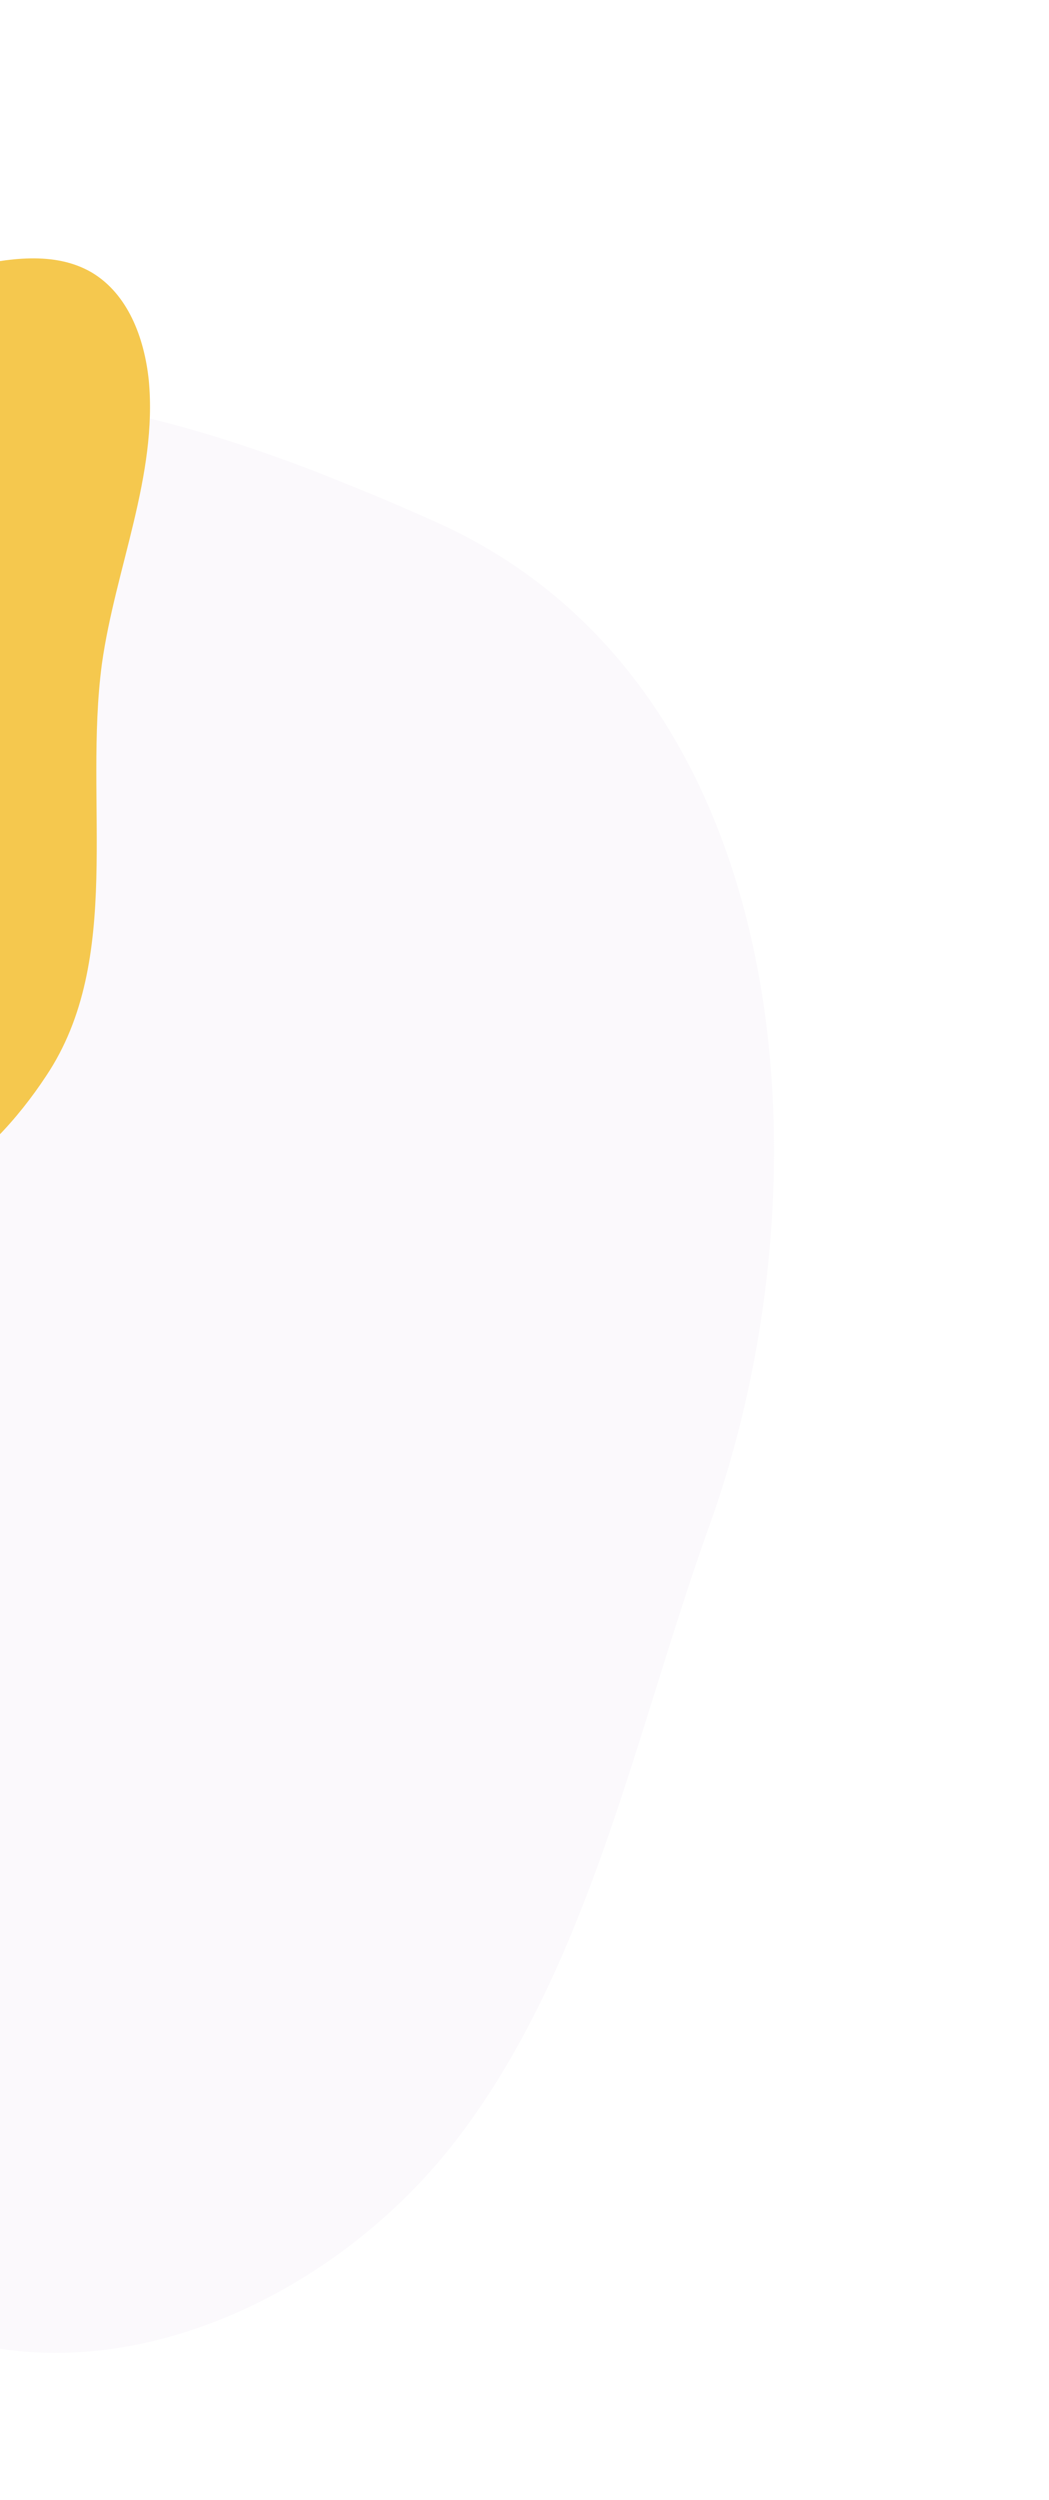 <svg version="1.2" xmlns="http://www.w3.org/2000/svg" viewBox="0 0 141 336" width="141" height="336">
	<title>specialist_figure-svg</title>
	<defs>
		<clipPath clipPathUnits="userSpaceOnUse" id="cp1">
			<path d="m-141 259.99l94.03-232.74 187.21 75.63-94.03 232.75z"/>
		</clipPath>
	</defs>
	<style>
		.s0 { fill: #d6c2e4 } 
		.s1 { fill: #f5c84e } 
	</style>
	<g id="Group_1059">
		<g id="Group_726" style="opacity: .1">
			<g id="Clip-Path: Group_552" clip-path="url(#cp1)">
				<g id="Group_552">
					<path id="Path_4221" class="s0" d="m91.7 215.8q1.8-5.6 3.7-10.9c16.5-46 12-112.8-36.7-134.7-28.4-12.7-61.1-24.1-89.7-12.1-17.9 7.6-31.1 23.3-41.5 39.7-9.4 15-17.2 31.4-20 48.9-7.4 45.8 19.1 89.4 44.6 128.2 9.6 14.6 20 29.9 35.9 37.2 25.2 11.4 56.1-2.3 73.1-24.2 15.9-20.5 22.6-47.5 30.6-72.1z"/>
				</g>
			</g>
		</g>
		<g id="Layer">
			<path id="Path_5225-2" class="s1" d="m-29 158.2c-5.9-4.3-9.5-11.1-12.8-17.7l-12-23.4c-4.2-8.3-8.6-17-9.3-26.4-1.1-14.5 7.2-28.6 18.6-37.7 11.4-9.1 25.6-13.8 39.8-17 5.7-1.3 12-2.3 17 0.6 4.9 2.9 7.1 8.8 7.7 14.5 1.2 12.8-4.5 25.3-6.3 38.1-2.5 18.7 3 39.7-7.5 55.4-7.5 11.4-21.3 23.7-35.2 13.6z"/>
		</g>
	</g>
</svg>